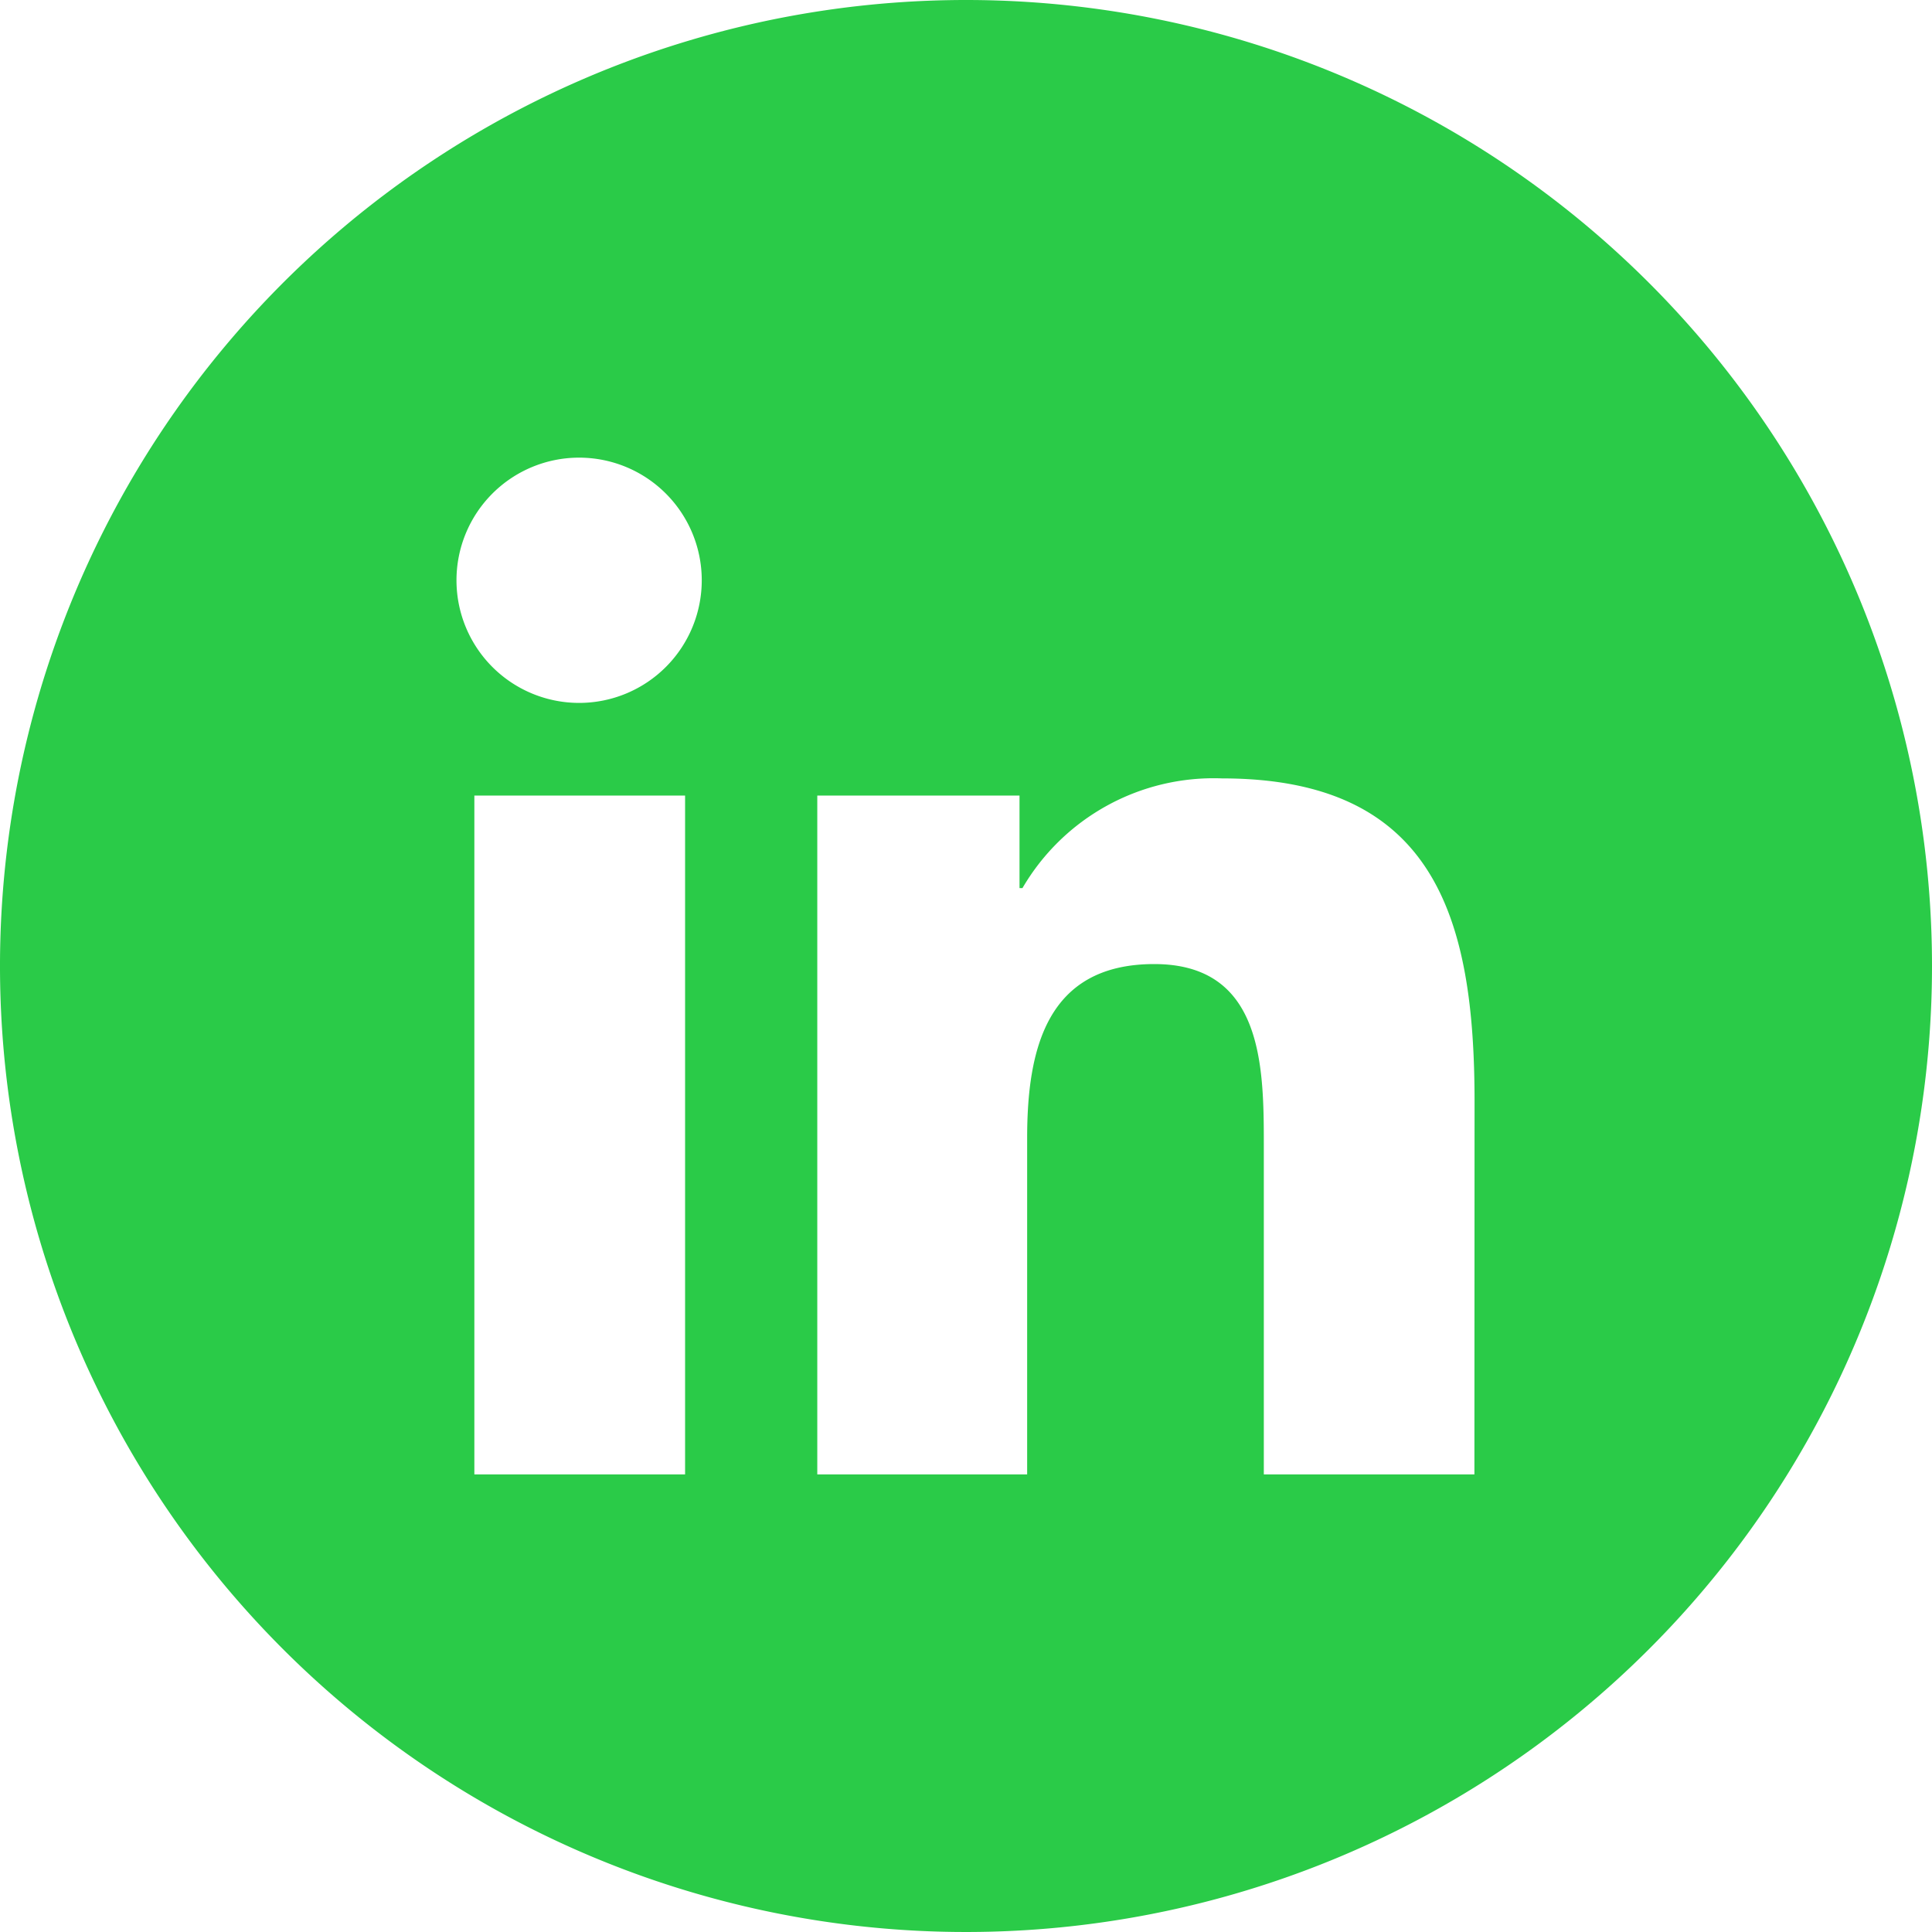 <svg id="Layer_2" data-name="Layer 2" xmlns="http://www.w3.org/2000/svg" width="40" height="40" viewBox="0 0 40 40">
  <g id="Color">
    <path id="_10.Linkedin" data-name="10.Linkedin" d="M20,0A20,20,0,1,0,40,20,20,20,0,0,0,20,0ZM14.184,30.526H9.821V16.471h4.363ZM12,14.553A2.539,2.539,0,1,1,14.529,12,2.539,2.539,0,0,1,12,14.553ZM30.526,30.526H26.166V23.684c0-1.632-.032-3.724-2.268-3.724s-2.632,1.774-2.632,3.605v6.961H16.921V16.471h4.187v1.916h.061A4.582,4.582,0,0,1,25.3,16.116c4.416,0,5.229,2.911,5.229,6.689Z" fill="#2acb48"/>
  </g>
</svg>
